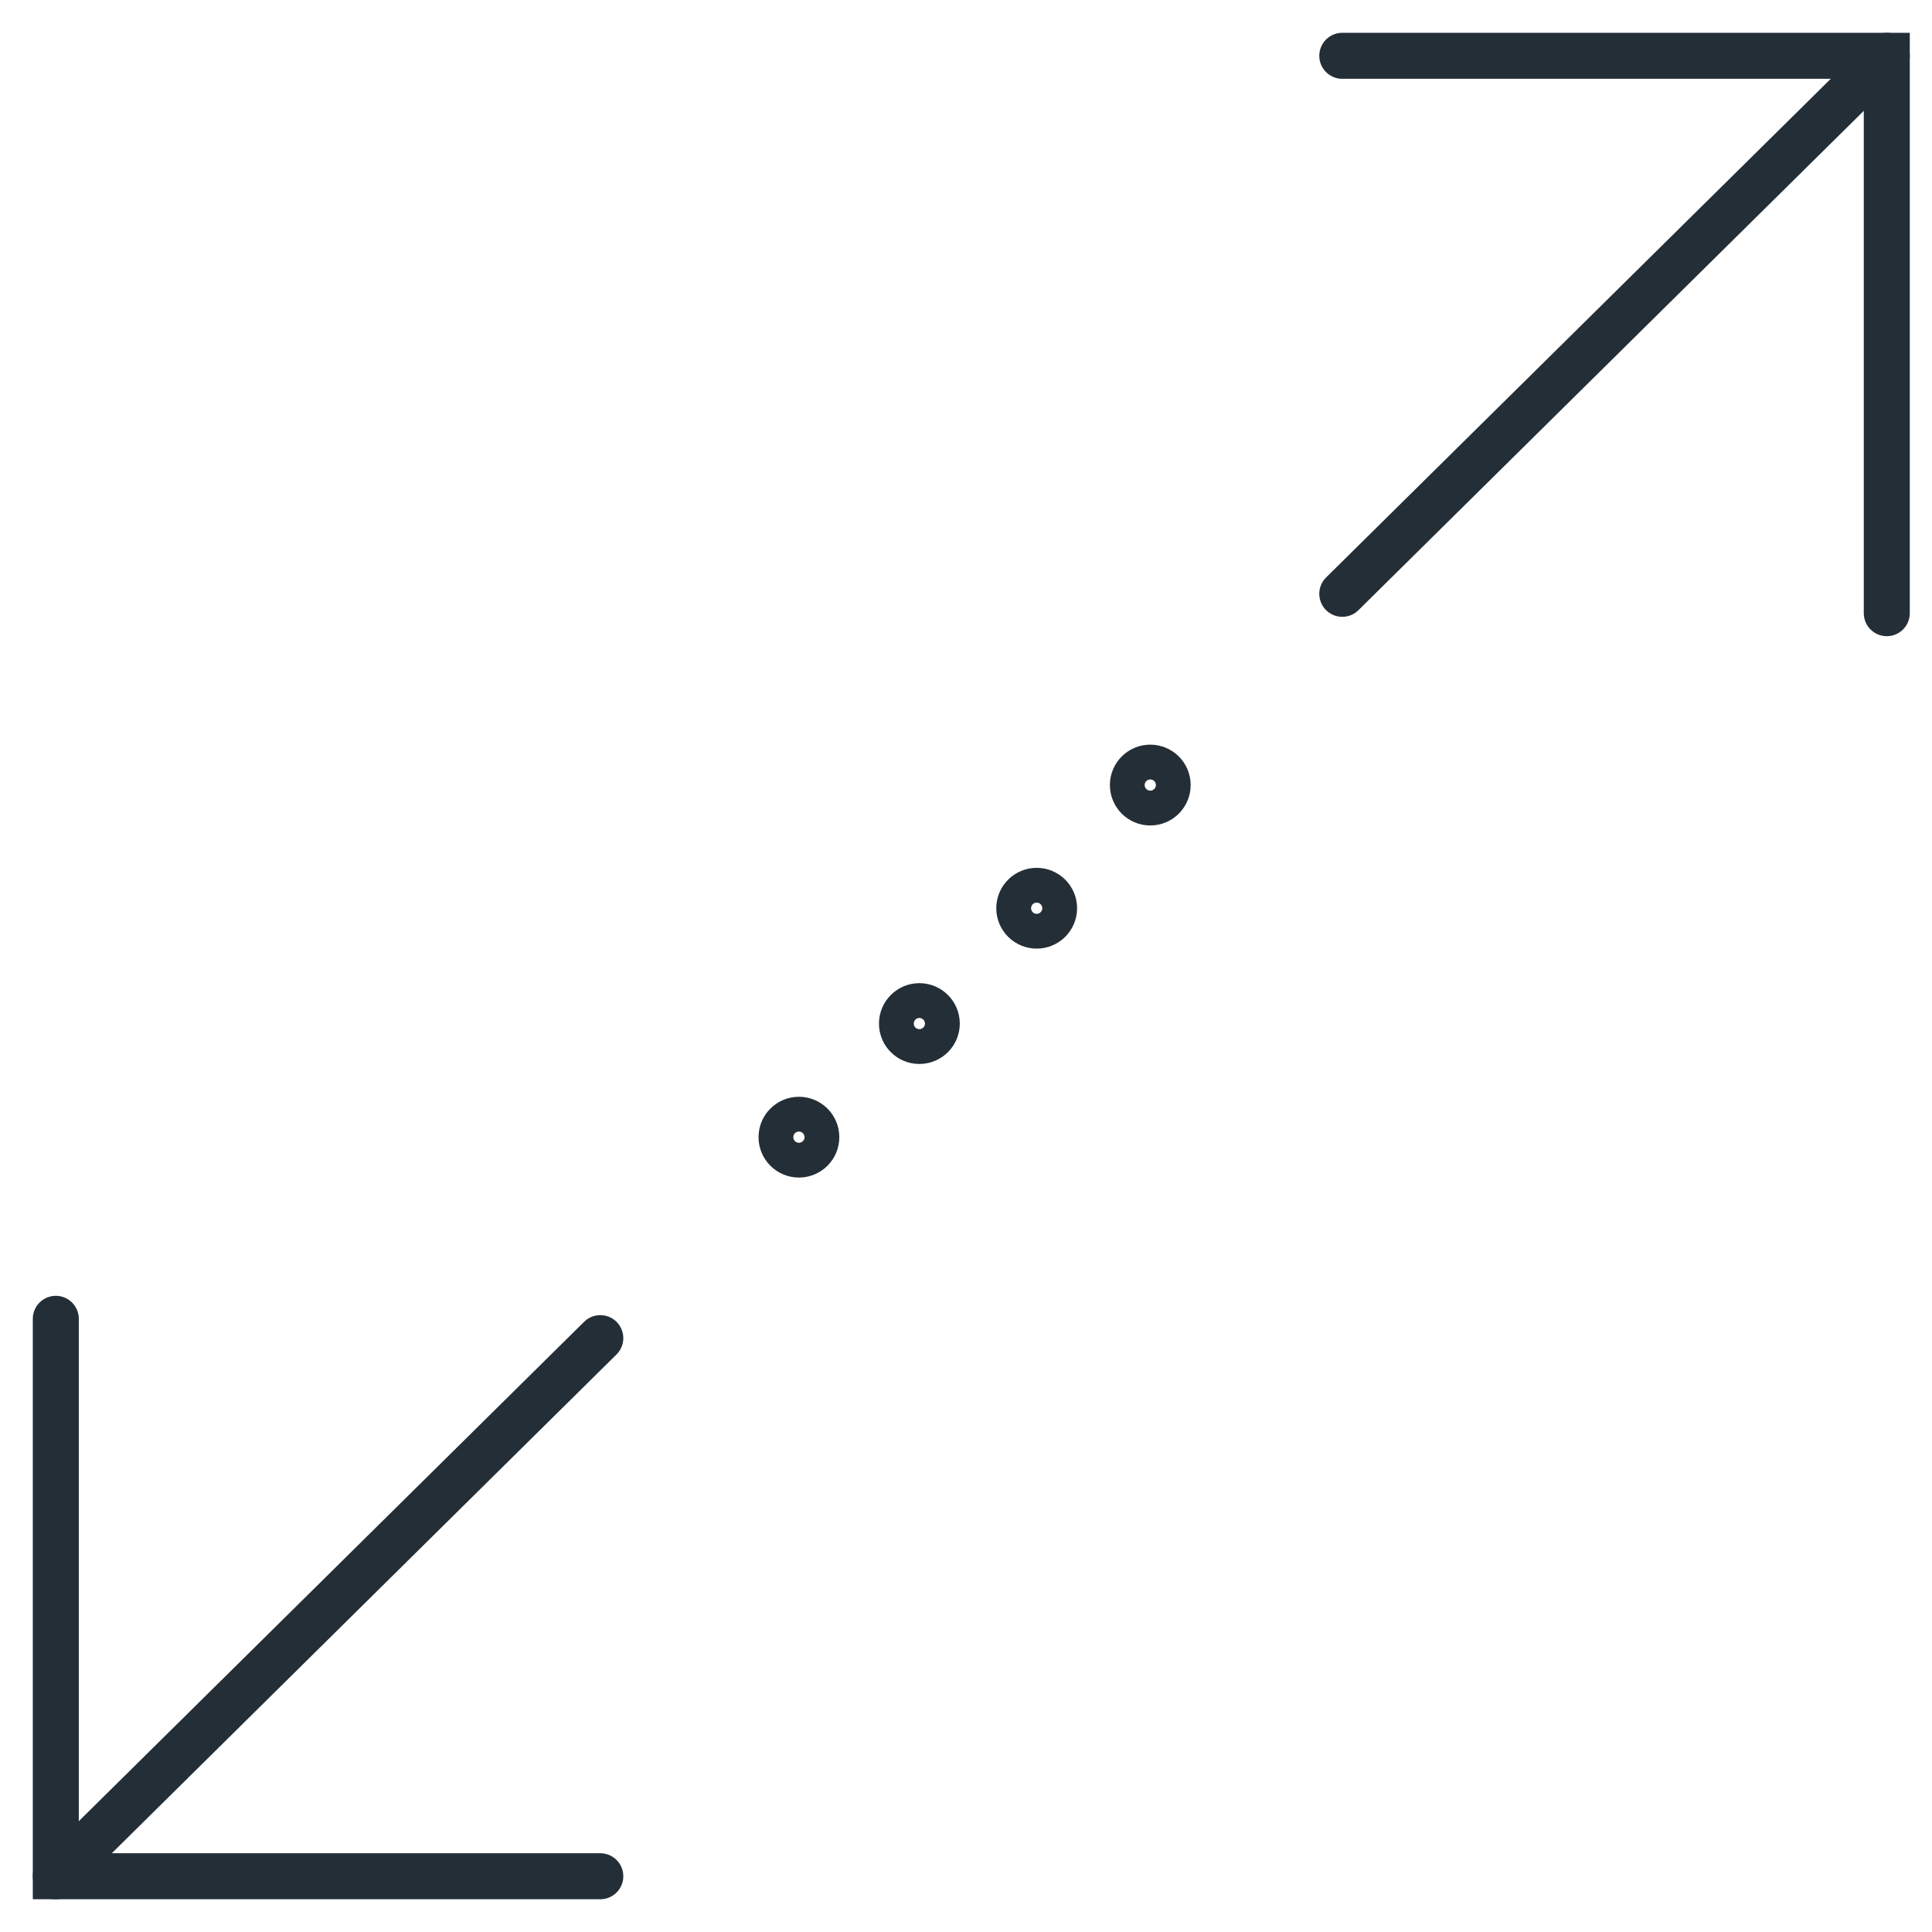 <svg width="42" height="42" viewBox="0 0 42 42" fill="none" xmlns="http://www.w3.org/2000/svg">
<g clip-path="url(#clip0_1_114)">
<path d="M29.18 1.213H41.017V13.33" stroke="#242E37" stroke-miterlimit="10" stroke-linecap="round"/>
<path d="M29.18 12.909L41.017 1.213" stroke="#242E37" stroke-miterlimit="10" stroke-linecap="round"/>
<path d="M13.05 40.788H1.213V28.67" stroke="#242E37" stroke-miterlimit="10" stroke-linecap="round"/>
<path d="M13.05 29.09L1.213 40.788" stroke="#242E37" stroke-miterlimit="10" stroke-linecap="round"/>
<path d="M17.368 25.099C17.577 25.099 17.746 24.93 17.746 24.721C17.746 24.512 17.577 24.343 17.368 24.343C17.159 24.343 16.99 24.512 16.99 24.721C16.99 24.93 17.159 25.099 17.368 25.099Z" stroke="#242E37" stroke-miterlimit="10" stroke-linecap="round"/>
<path d="M19.986 22.63C20.195 22.63 20.365 22.461 20.365 22.252C20.365 22.043 20.195 21.873 19.986 21.873C19.777 21.873 19.608 22.043 19.608 22.252C19.608 22.461 19.777 22.63 19.986 22.63Z" stroke="#242E37" stroke-miterlimit="10" stroke-linecap="round"/>
<path d="M22.537 20.122C22.745 20.122 22.915 19.953 22.915 19.744C22.915 19.535 22.745 19.366 22.537 19.366C22.328 19.366 22.158 19.535 22.158 19.744C22.158 19.953 22.328 20.122 22.537 20.122Z" stroke="#242E37" stroke-miterlimit="10" stroke-linecap="round"/>
<path d="M25.006 17.445C25.215 17.445 25.384 17.275 25.384 17.066C25.384 16.857 25.215 16.688 25.006 16.688C24.797 16.688 24.628 16.857 24.628 17.066C24.628 17.275 24.797 17.445 25.006 17.445Z" stroke="#242E37" stroke-miterlimit="10" stroke-linecap="round"/>
</g>
<defs>
<clipPath id="clip0_1_114">
<rect width="42" height="42" fill="white"/>
</clipPath>
</defs>
</svg>
